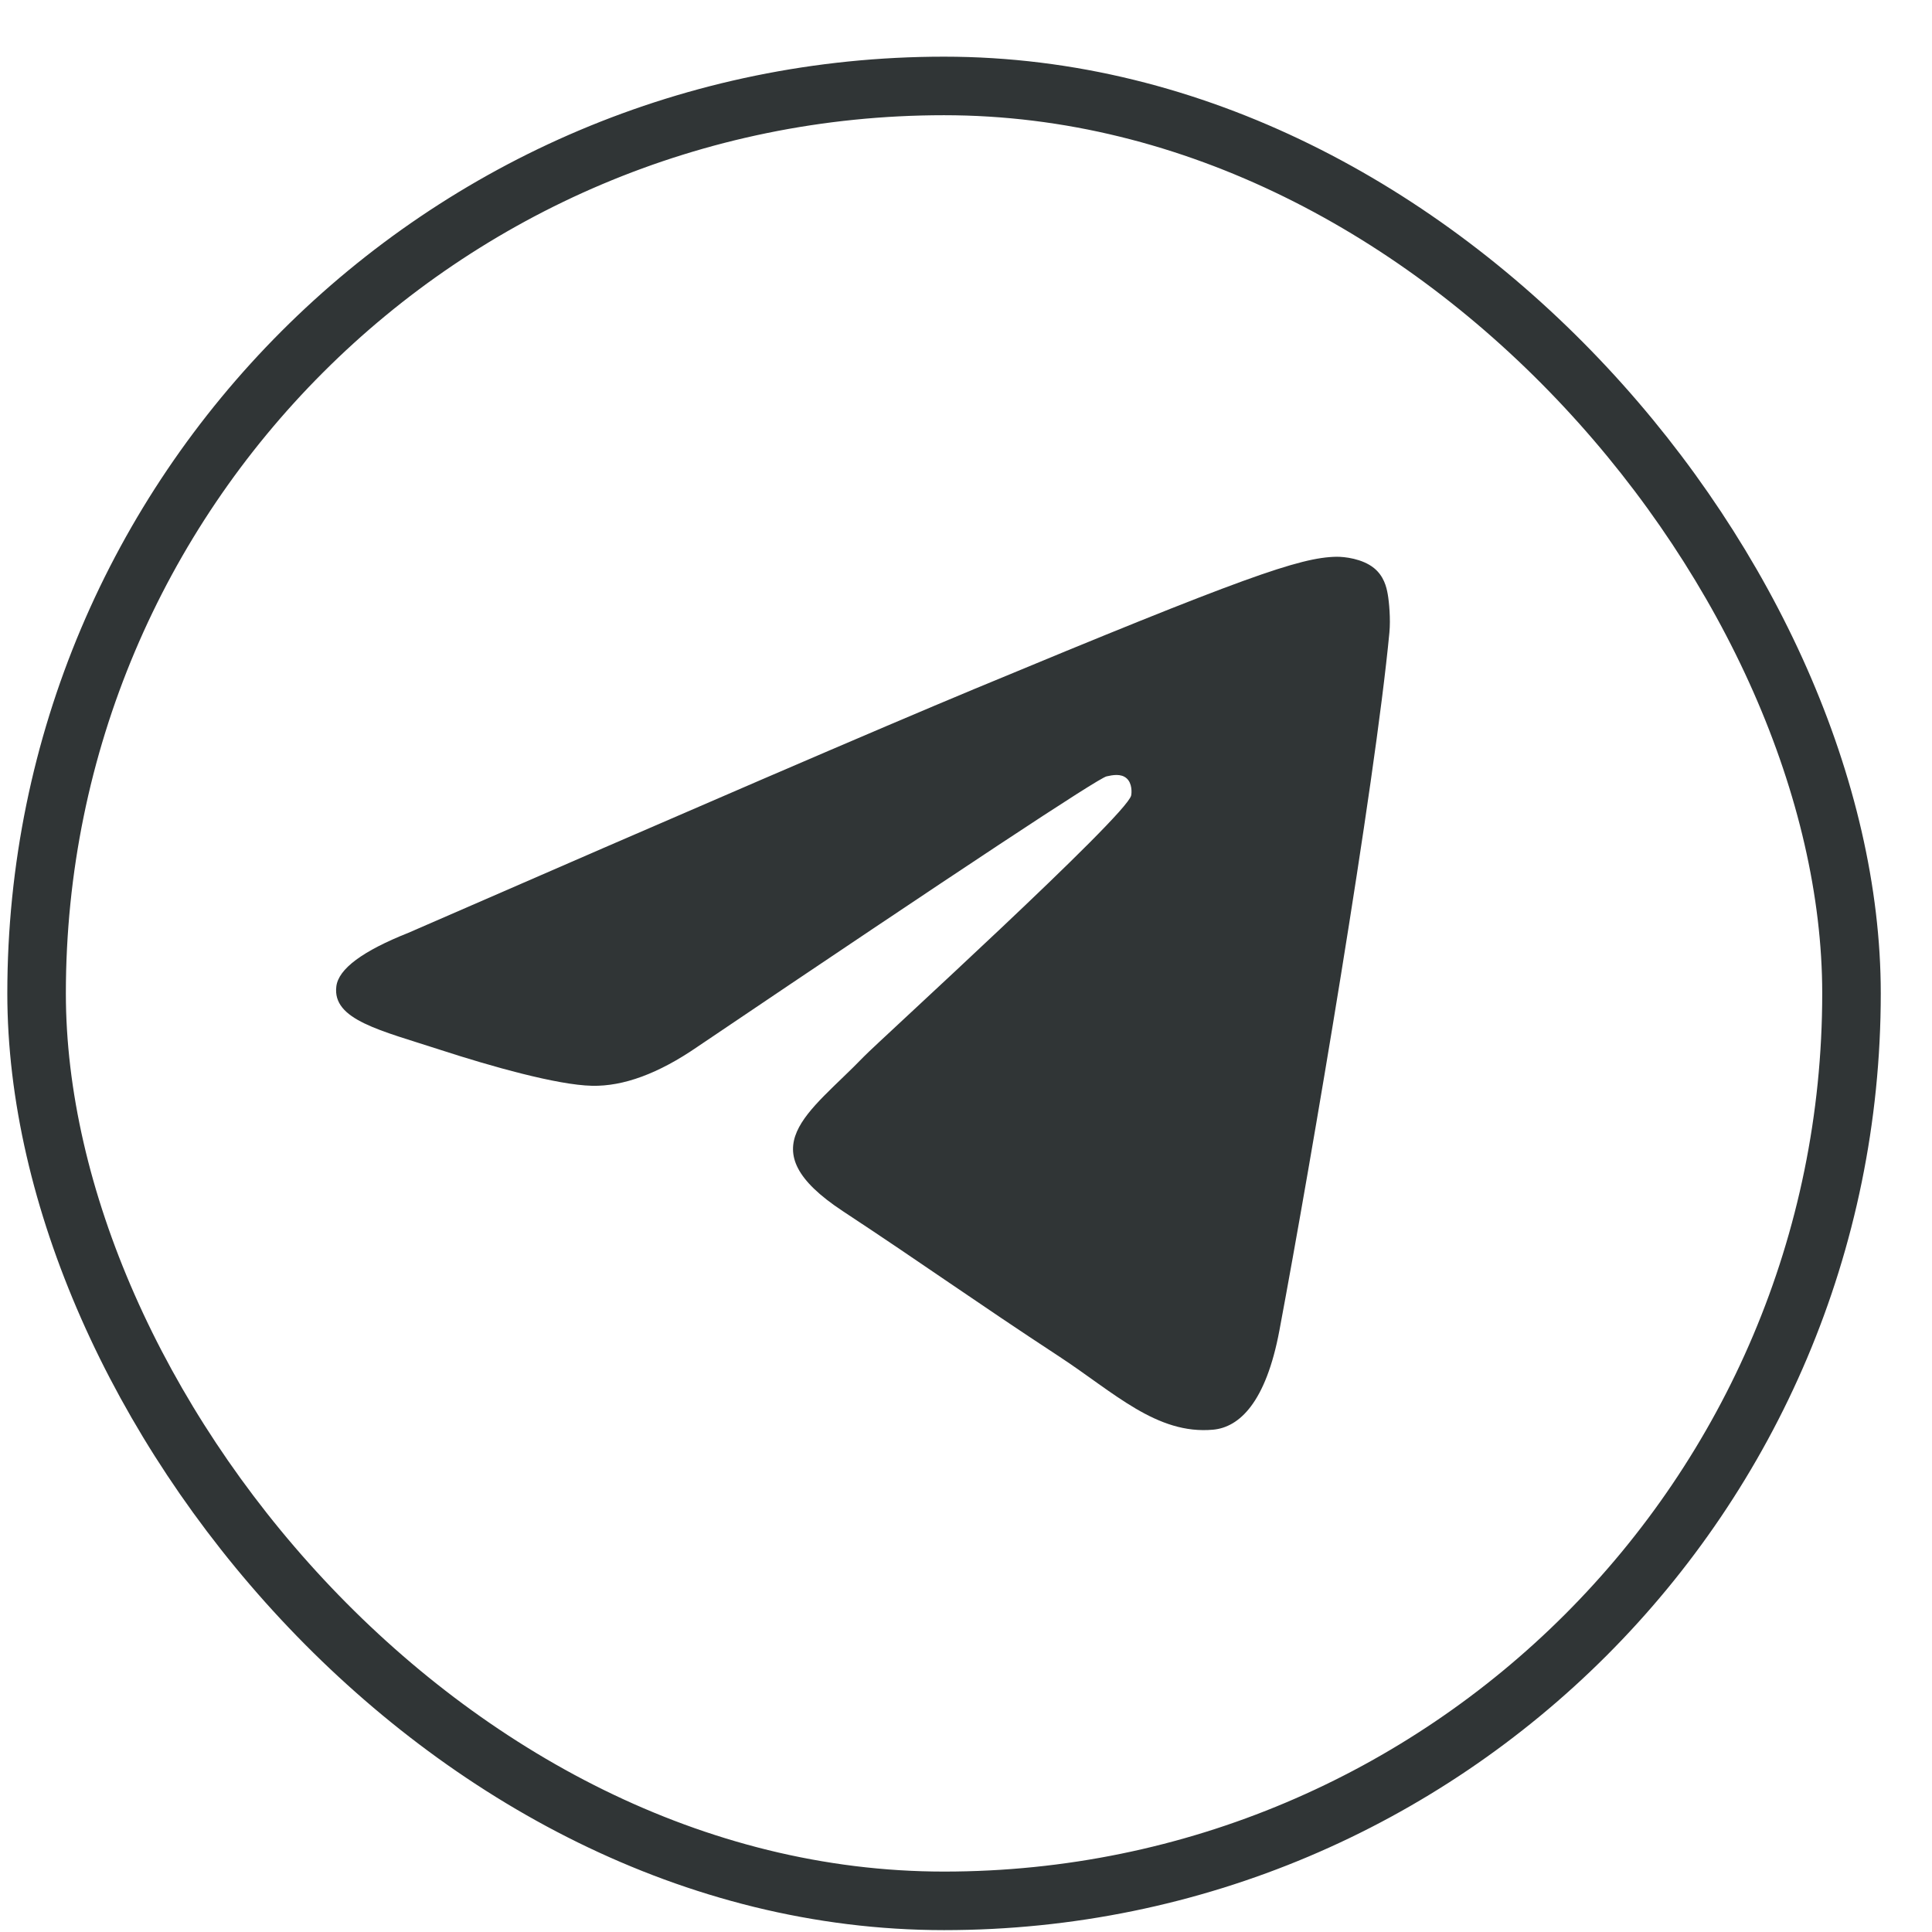 <svg width="33" height="33" viewBox="0 0 33 33" fill="none" xmlns="http://www.w3.org/2000/svg">
<rect x="0.625" y="1.468" width="31" height="31" rx="15.5" stroke="#303536"/>
<path fill-rule="evenodd" clip-rule="evenodd" d="M6.978 15.932C11.809 13.827 15.031 12.439 16.644 11.768C21.247 9.854 22.203 9.521 22.826 9.51C22.963 9.508 23.27 9.542 23.469 9.703C23.636 9.839 23.682 10.023 23.704 10.152C23.727 10.281 23.754 10.575 23.732 10.804C23.483 13.425 22.404 19.785 21.854 22.721C21.622 23.963 21.165 24.379 20.722 24.42C19.759 24.509 19.028 23.784 18.096 23.173C16.637 22.217 15.813 21.621 14.397 20.688C12.761 19.61 13.822 19.017 14.754 18.049C14.998 17.795 19.239 13.938 19.321 13.588C19.331 13.544 19.341 13.381 19.244 13.295C19.147 13.209 19.004 13.238 18.901 13.261C18.755 13.295 16.424 14.835 11.91 17.882C11.248 18.337 10.649 18.558 10.112 18.546C9.52 18.534 8.382 18.212 7.536 17.937C6.498 17.599 5.673 17.421 5.745 16.848C5.782 16.549 6.193 16.244 6.978 15.932Z" fill="#303536"/>
</svg>
